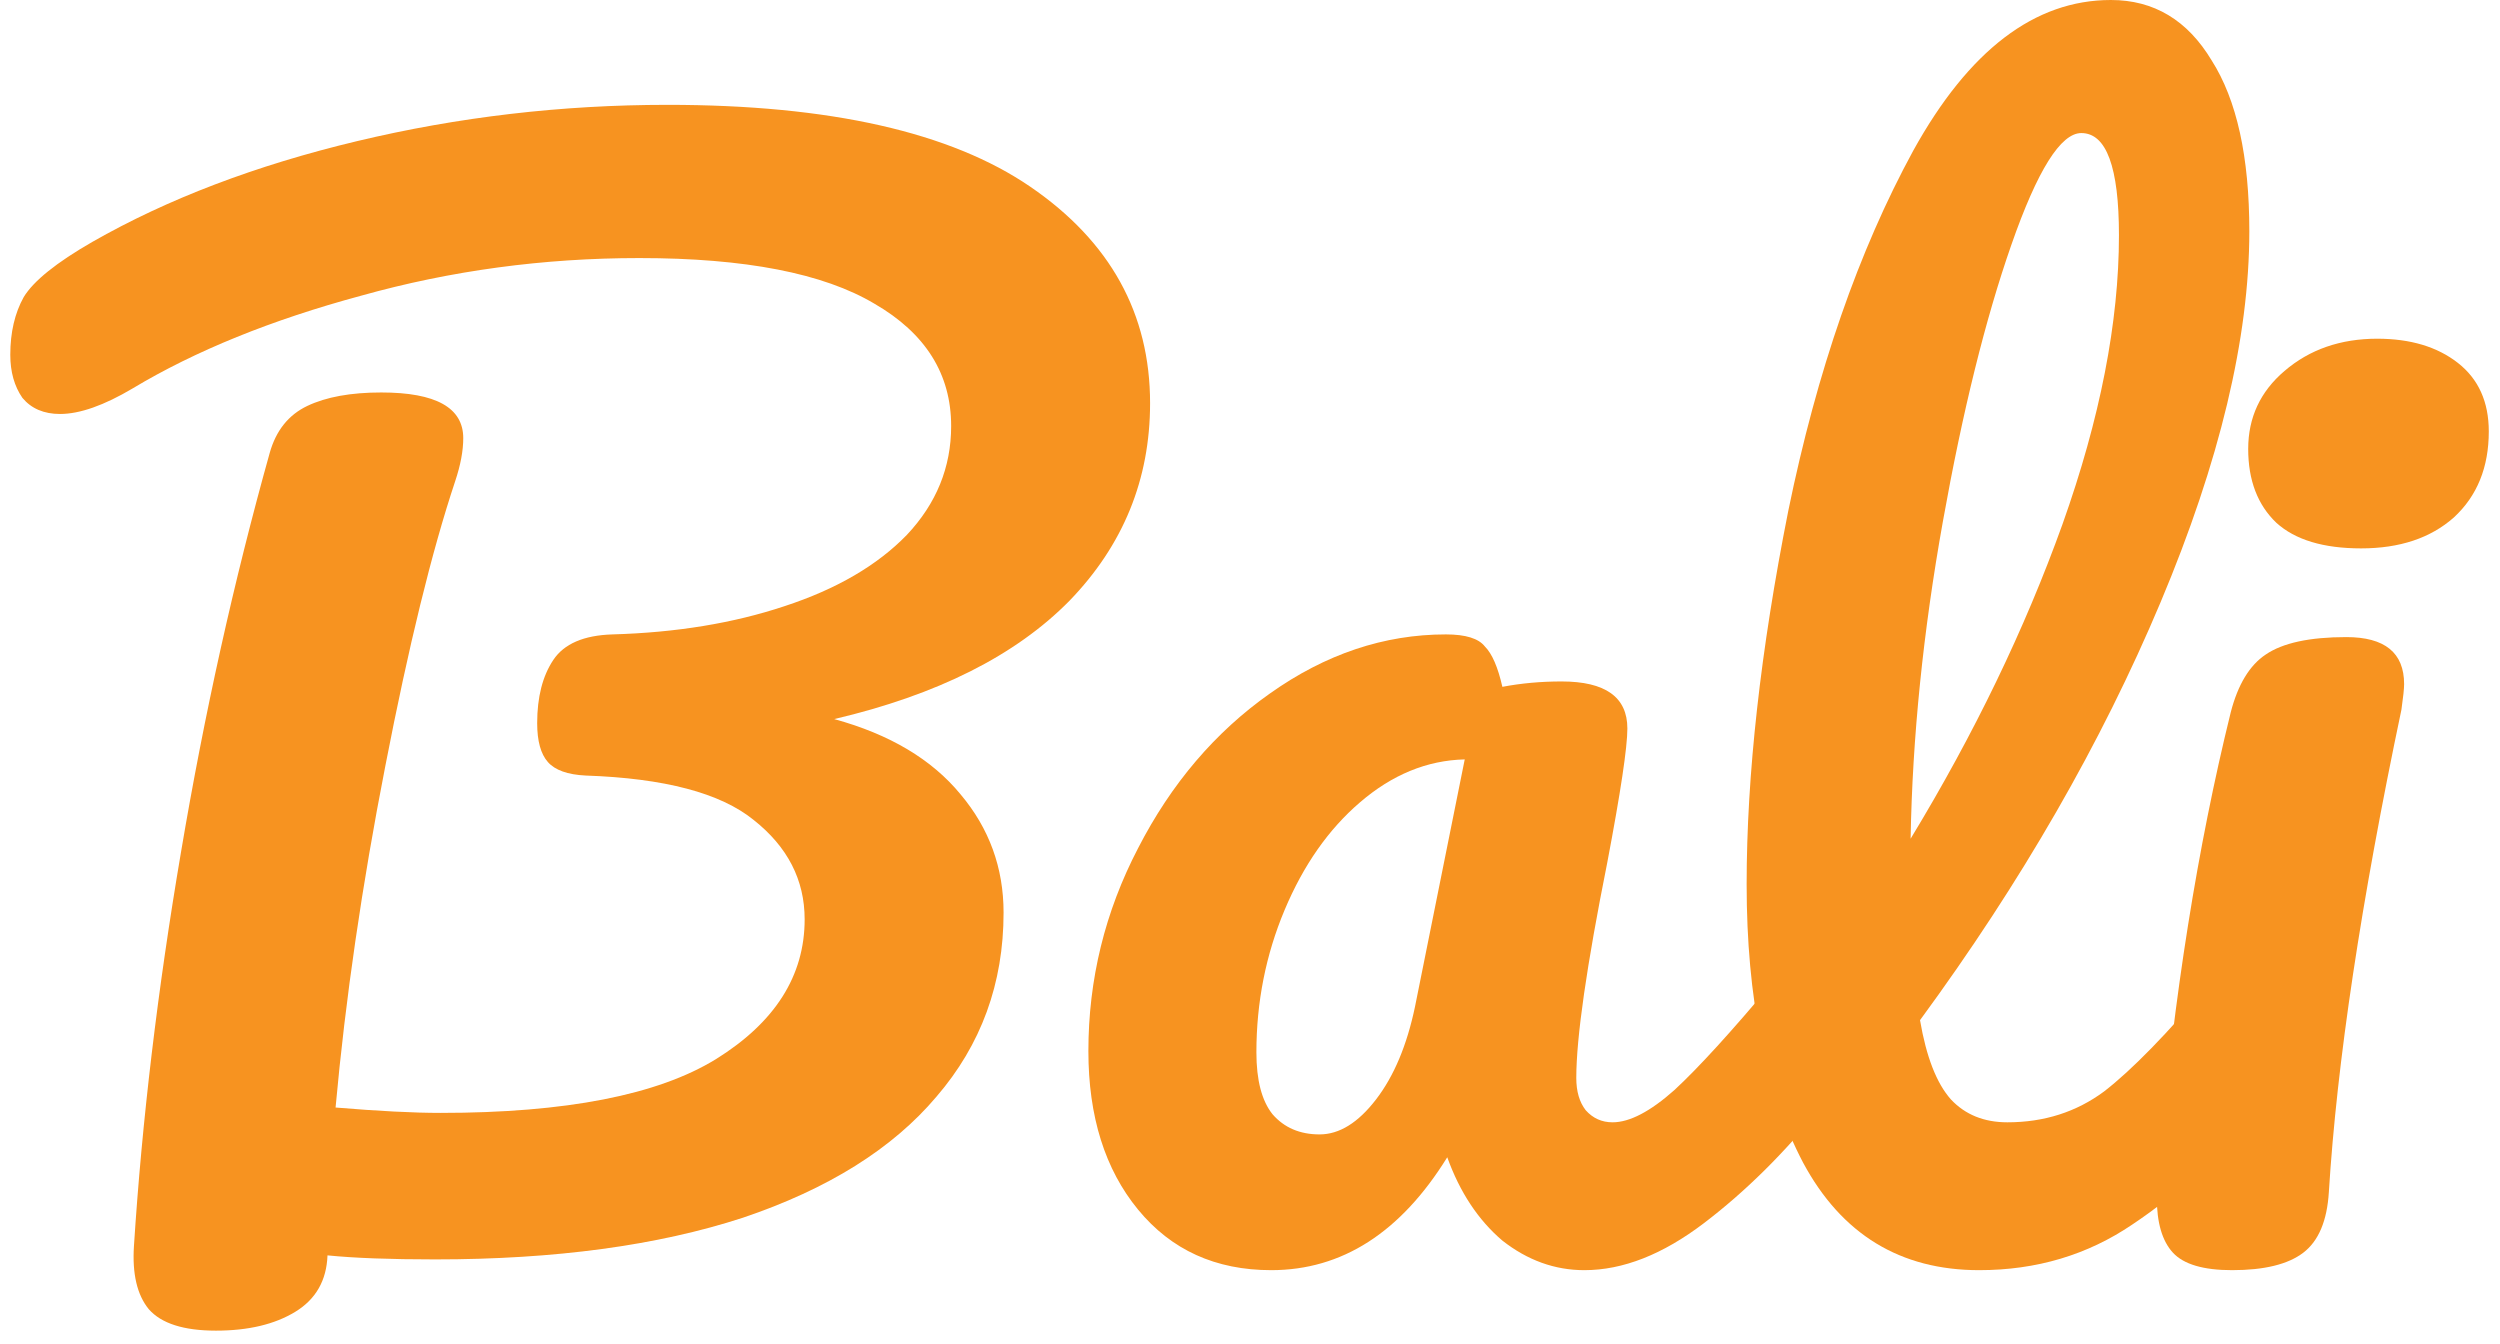 <svg width="93" height="50" viewBox="0 0 93 50" fill="none" xmlns="http://www.w3.org/2000/svg">
<path d="M42.783 15C42.783 17.833 41.783 20.283 39.783 22.35C37.783 24.383 34.866 25.85 31.033 26.75C33.099 27.317 34.666 28.25 35.733 29.55C36.8 30.817 37.333 32.283 37.333 33.95C37.333 36.583 36.499 38.867 34.833 40.8C33.2 42.733 30.799 44.233 27.633 45.3C24.466 46.333 20.649 46.85 16.183 46.85C14.516 46.85 13.183 46.8 12.183 46.7C12.149 47.633 11.749 48.333 10.983 48.8C10.216 49.267 9.233 49.5 8.033 49.5C6.833 49.5 5.999 49.233 5.533 48.7C5.099 48.167 4.916 47.383 4.983 46.35C5.283 41.683 5.866 36.8 6.733 31.7C7.599 26.567 8.699 21.617 10.033 16.85C10.266 16.017 10.733 15.433 11.433 15.1C12.133 14.767 13.05 14.6 14.183 14.6C16.216 14.6 17.233 15.167 17.233 16.3C17.233 16.767 17.133 17.3 16.933 17.9C16.066 20.5 15.2 24.033 14.333 28.5C13.466 32.933 12.85 37.167 12.483 41.2C14.083 41.333 15.383 41.4 16.383 41.4C21.049 41.4 24.466 40.733 26.633 39.4C28.833 38.033 29.933 36.3 29.933 34.2C29.933 32.733 29.299 31.5 28.033 30.5C26.799 29.5 24.716 28.95 21.783 28.85C21.116 28.817 20.649 28.65 20.383 28.35C20.116 28.05 19.983 27.567 19.983 26.9C19.983 25.933 20.183 25.15 20.583 24.55C20.983 23.95 21.716 23.633 22.783 23.6C25.149 23.533 27.283 23.183 29.183 22.55C31.116 21.917 32.633 21.033 33.733 19.9C34.833 18.733 35.383 17.383 35.383 15.85C35.383 13.917 34.433 12.4 32.533 11.3C30.633 10.167 27.716 9.6 23.783 9.6C20.216 9.6 16.766 10.067 13.433 11C10.1 11.9 7.266 13.05 4.933 14.45C3.866 15.083 2.966 15.4 2.233 15.4C1.633 15.4 1.166 15.2 0.833 14.8C0.533 14.367 0.383 13.833 0.383 13.2C0.383 12.367 0.549 11.65 0.883 11.05C1.249 10.45 2.099 9.767 3.433 9C6.233 7.4 9.516 6.15 13.283 5.25C17.049 4.35 20.899 3.9 24.833 3.9C30.866 3.9 35.366 4.917 38.333 6.95C41.3 8.983 42.783 11.667 42.783 15Z" fill="#F79320"/>
<path d="M47.288 47.25C45.222 47.25 43.572 46.5 42.338 45C41.105 43.5 40.488 41.533 40.488 39.1C40.488 36.433 41.105 33.917 42.338 31.55C43.572 29.15 45.205 27.233 47.238 25.8C49.305 24.333 51.488 23.6 53.788 23.6C54.522 23.6 55.005 23.75 55.238 24.05C55.505 24.317 55.722 24.817 55.888 25.55C56.588 25.417 57.322 25.35 58.088 25.35C59.722 25.35 60.538 25.933 60.538 27.1C60.538 27.8 60.288 29.467 59.788 32.1C59.022 35.933 58.638 38.6 58.638 40.1C58.638 40.6 58.755 41 58.988 41.3C59.255 41.6 59.588 41.75 59.988 41.75C60.622 41.75 61.388 41.35 62.288 40.55C63.188 39.717 64.405 38.383 65.938 36.55C66.338 36.083 66.788 35.85 67.288 35.85C67.722 35.85 68.055 36.05 68.288 36.45C68.555 36.85 68.688 37.4 68.688 38.1C68.688 39.433 68.372 40.467 67.738 41.2C66.372 42.9 64.922 44.333 63.388 45.5C61.855 46.667 60.372 47.25 58.938 47.25C57.838 47.25 56.822 46.883 55.888 46.15C54.988 45.383 54.305 44.35 53.838 43.05C52.105 45.85 49.922 47.25 47.288 47.25ZM49.088 42.2C49.822 42.2 50.522 41.767 51.188 40.9C51.855 40.033 52.338 38.883 52.638 37.45L54.488 28.25C53.088 28.283 51.788 28.817 50.588 29.85C49.422 30.85 48.488 32.183 47.788 33.85C47.088 35.517 46.738 37.283 46.738 39.15C46.738 40.183 46.938 40.95 47.338 41.45C47.772 41.95 48.355 42.2 49.088 42.2Z" fill="#F79320"/>
<path d="M83.575 35.85C84.008 35.85 84.341 36.05 84.575 36.45C84.841 36.85 84.975 37.4 84.975 38.1C84.975 39.433 84.658 40.467 84.025 41.2C82.591 42.967 81.025 44.417 79.325 45.55C77.658 46.683 75.758 47.25 73.625 47.25C70.691 47.25 68.508 45.917 67.075 43.25C65.675 40.583 64.975 37.133 64.975 32.9C64.975 28.833 65.491 24.2 66.525 19C67.591 13.8 69.141 9.333 71.175 5.6C73.241 1.867 75.691 0 78.525 0C80.125 0 81.375 0.75 82.275 2.25C83.208 3.717 83.675 5.833 83.675 8.6C83.675 12.567 82.575 17.167 80.375 22.4C78.175 27.633 75.191 32.817 71.425 37.95C71.658 39.317 72.041 40.3 72.575 40.9C73.108 41.467 73.808 41.75 74.675 41.75C76.041 41.75 77.241 41.367 78.275 40.6C79.308 39.8 80.625 38.45 82.225 36.55C82.625 36.083 83.075 35.85 83.575 35.85ZM77.425 4.95C76.658 4.95 75.791 6.333 74.825 9.1C73.858 11.867 73.008 15.3 72.275 19.4C71.541 23.5 71.141 27.433 71.075 31.2C73.441 27.3 75.325 23.4 76.725 19.5C78.125 15.567 78.825 11.983 78.825 8.75C78.825 6.217 78.358 4.95 77.425 4.95Z" fill="#F79320"/>
<path d="M87.833 20.4C86.433 20.4 85.383 20.083 84.683 19.45C83.983 18.783 83.633 17.867 83.633 16.7C83.633 15.533 84.083 14.567 84.983 13.8C85.916 13 87.067 12.6 88.433 12.6C89.666 12.6 90.666 12.9 91.433 13.5C92.2 14.1 92.583 14.95 92.583 16.05C92.583 17.383 92.15 18.45 91.283 19.25C90.416 20.017 89.266 20.4 87.833 20.4ZM83.033 47.25C81.966 47.25 81.233 47.033 80.833 46.6C80.433 46.167 80.233 45.483 80.233 44.55C80.233 44.283 80.266 43.817 80.333 43.15C80.867 37.05 81.75 31.5 82.983 26.5C83.25 25.467 83.683 24.75 84.283 24.35C84.916 23.917 85.916 23.7 87.283 23.7C88.716 23.7 89.433 24.283 89.433 25.45C89.433 25.617 89.4 25.933 89.333 26.4C87.833 33.533 86.933 39.517 86.633 44.35C86.567 45.417 86.25 46.167 85.683 46.6C85.117 47.033 84.233 47.25 83.033 47.25Z" fill="#F79320"/>
</svg>

